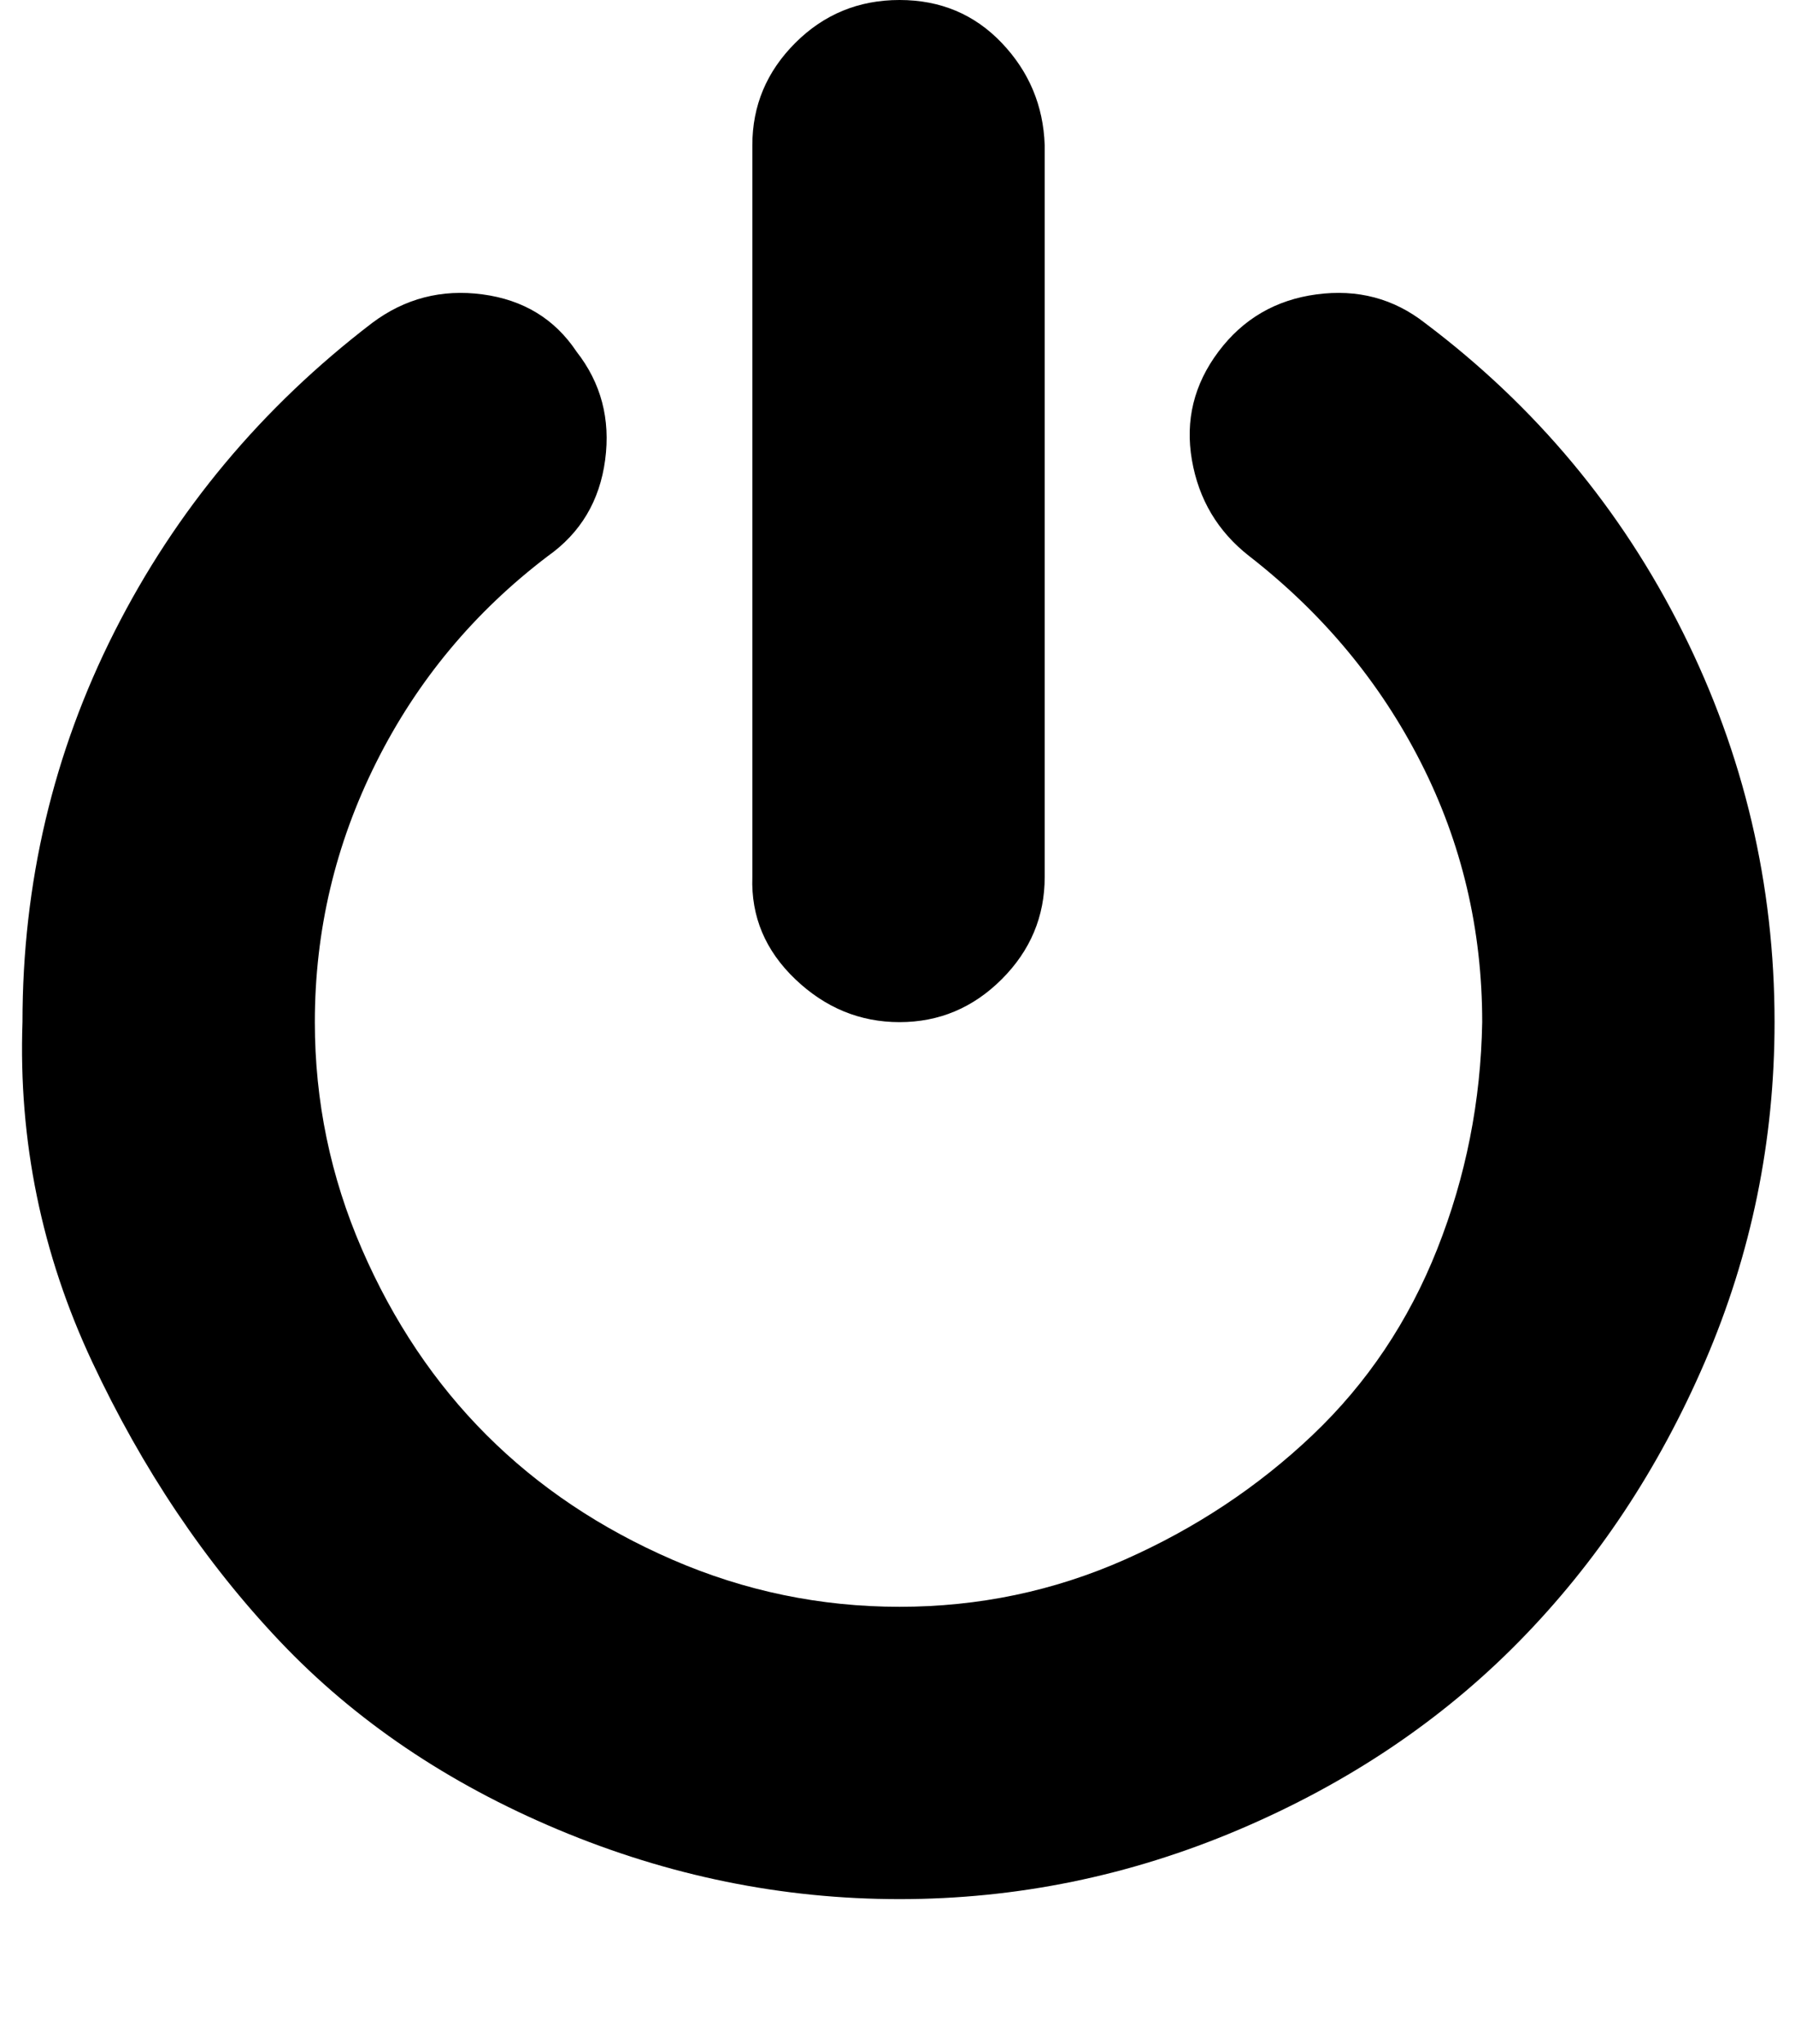 <?xml version="1.0" standalone="no"?>
<!DOCTYPE svg PUBLIC "-//W3C//DTD SVG 1.1//EN" "http://www.w3.org/Graphics/SVG/1.1/DTD/svg11.dtd" >
<svg xmlns="http://www.w3.org/2000/svg" xmlns:xlink="http://www.w3.org/1999/xlink" version="1.1" viewBox="-11 0 878 1000">
   <path fill="currentColor"
d="M857 500q0 87 -34 166t-91 137t-137 92t-166 34t-167 -34t-136 -92t-92 -137t-34 -166q0 -102 45 -191t126 -151q24 -18 54 -14t46 28q18 23 14 53t-28 47q-54 41 -84 101t-30 127q0 58 23 111t61 91t91 61t111 23t110 -23t92 -61t61 -91t22 -111q0 -68 -30 -127
t-84 -101q-23 -18 -28 -47t13 -53t48 -28t53 14q81 61 126 151t45 191zM500 71v358q0 29 -21 50t-50 21t-51 -21t-21 -50v-358q0 -29 21 -50t51 -21t50 21t21 50z" />
</svg>
